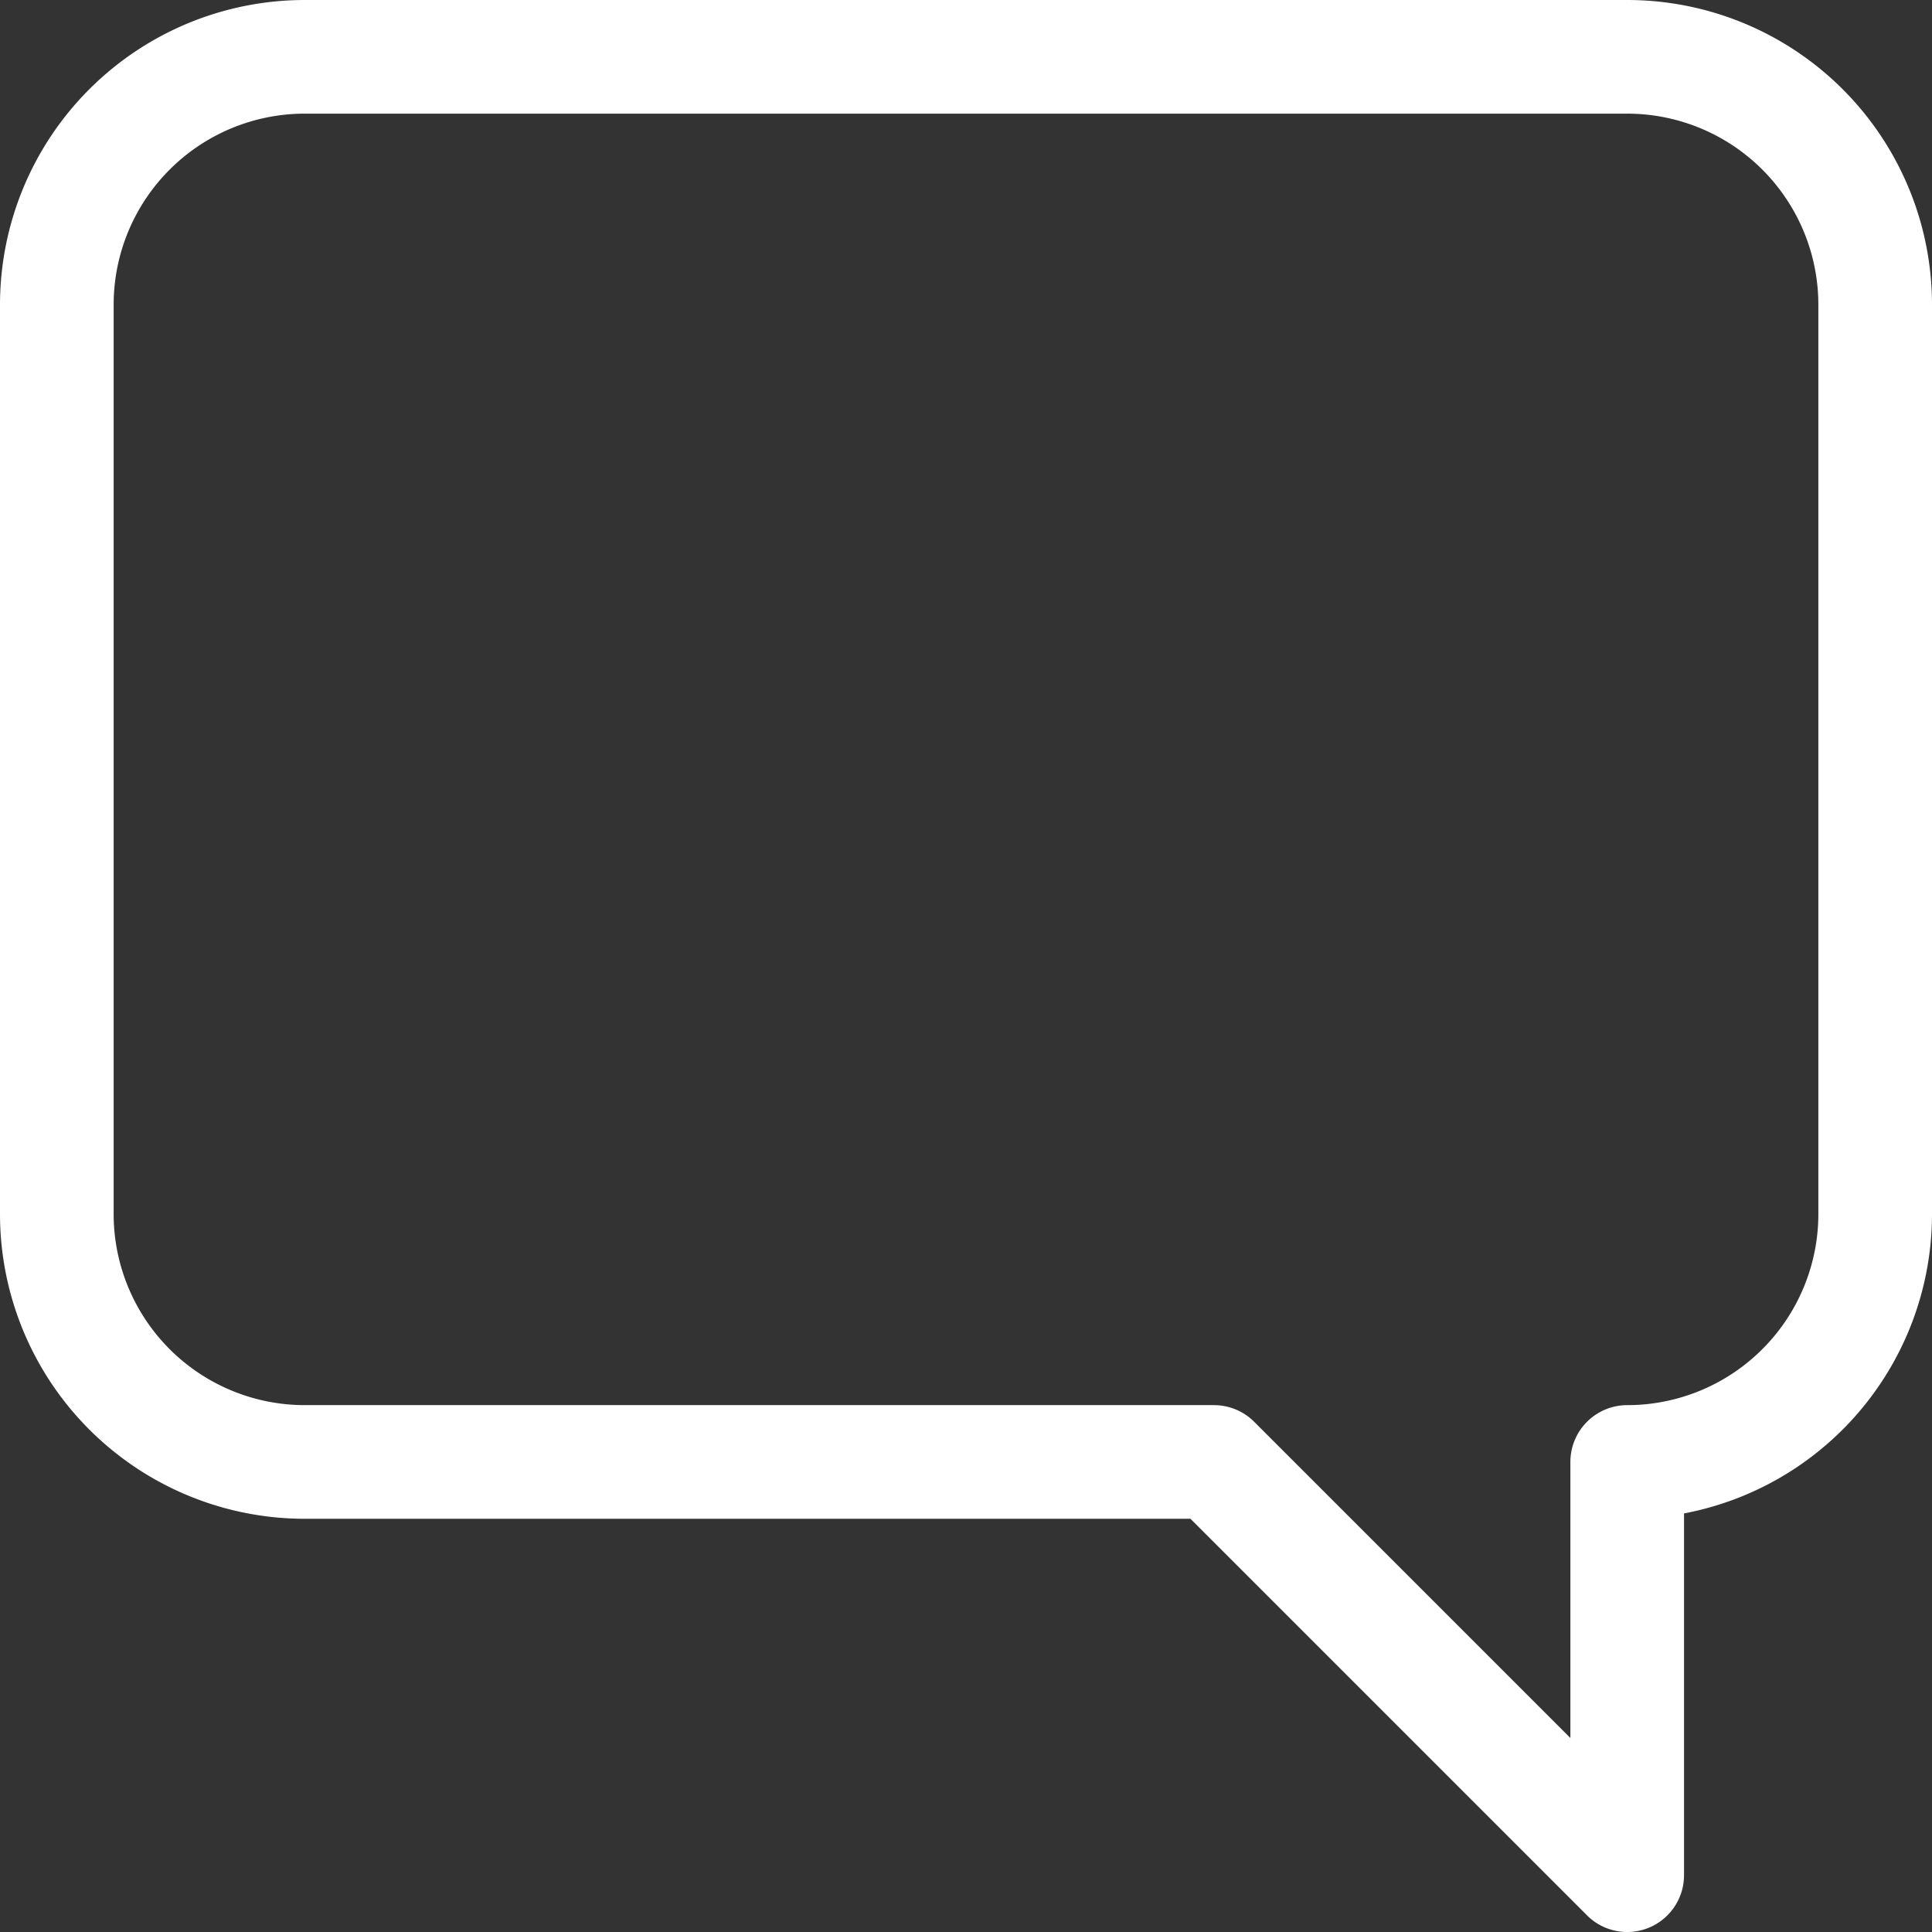 <svg xmlns="http://www.w3.org/2000/svg" width="17" height="17" viewBox="0 0 17 17">
    <rect x="0" y="0" width="17" height="17" fill="#333333" stroke="none"/>
    <path data-name="Tracciato 5778" d="M13.818 12.364h0V16l-3.636-3.636h-8A2.182 2.182 0 0 1 0 10.182v-8A2.182 2.182 0 0 1 2.182 0h11.636A2.182 2.182 0 0 1 16 2.182v8a2.182 2.182 0 0 1-2.182 2.182z" style="fill:none;stroke:#fff;stroke-linecap:round;stroke-linejoin:round" transform="translate(.5 .5)"/>
</svg>
